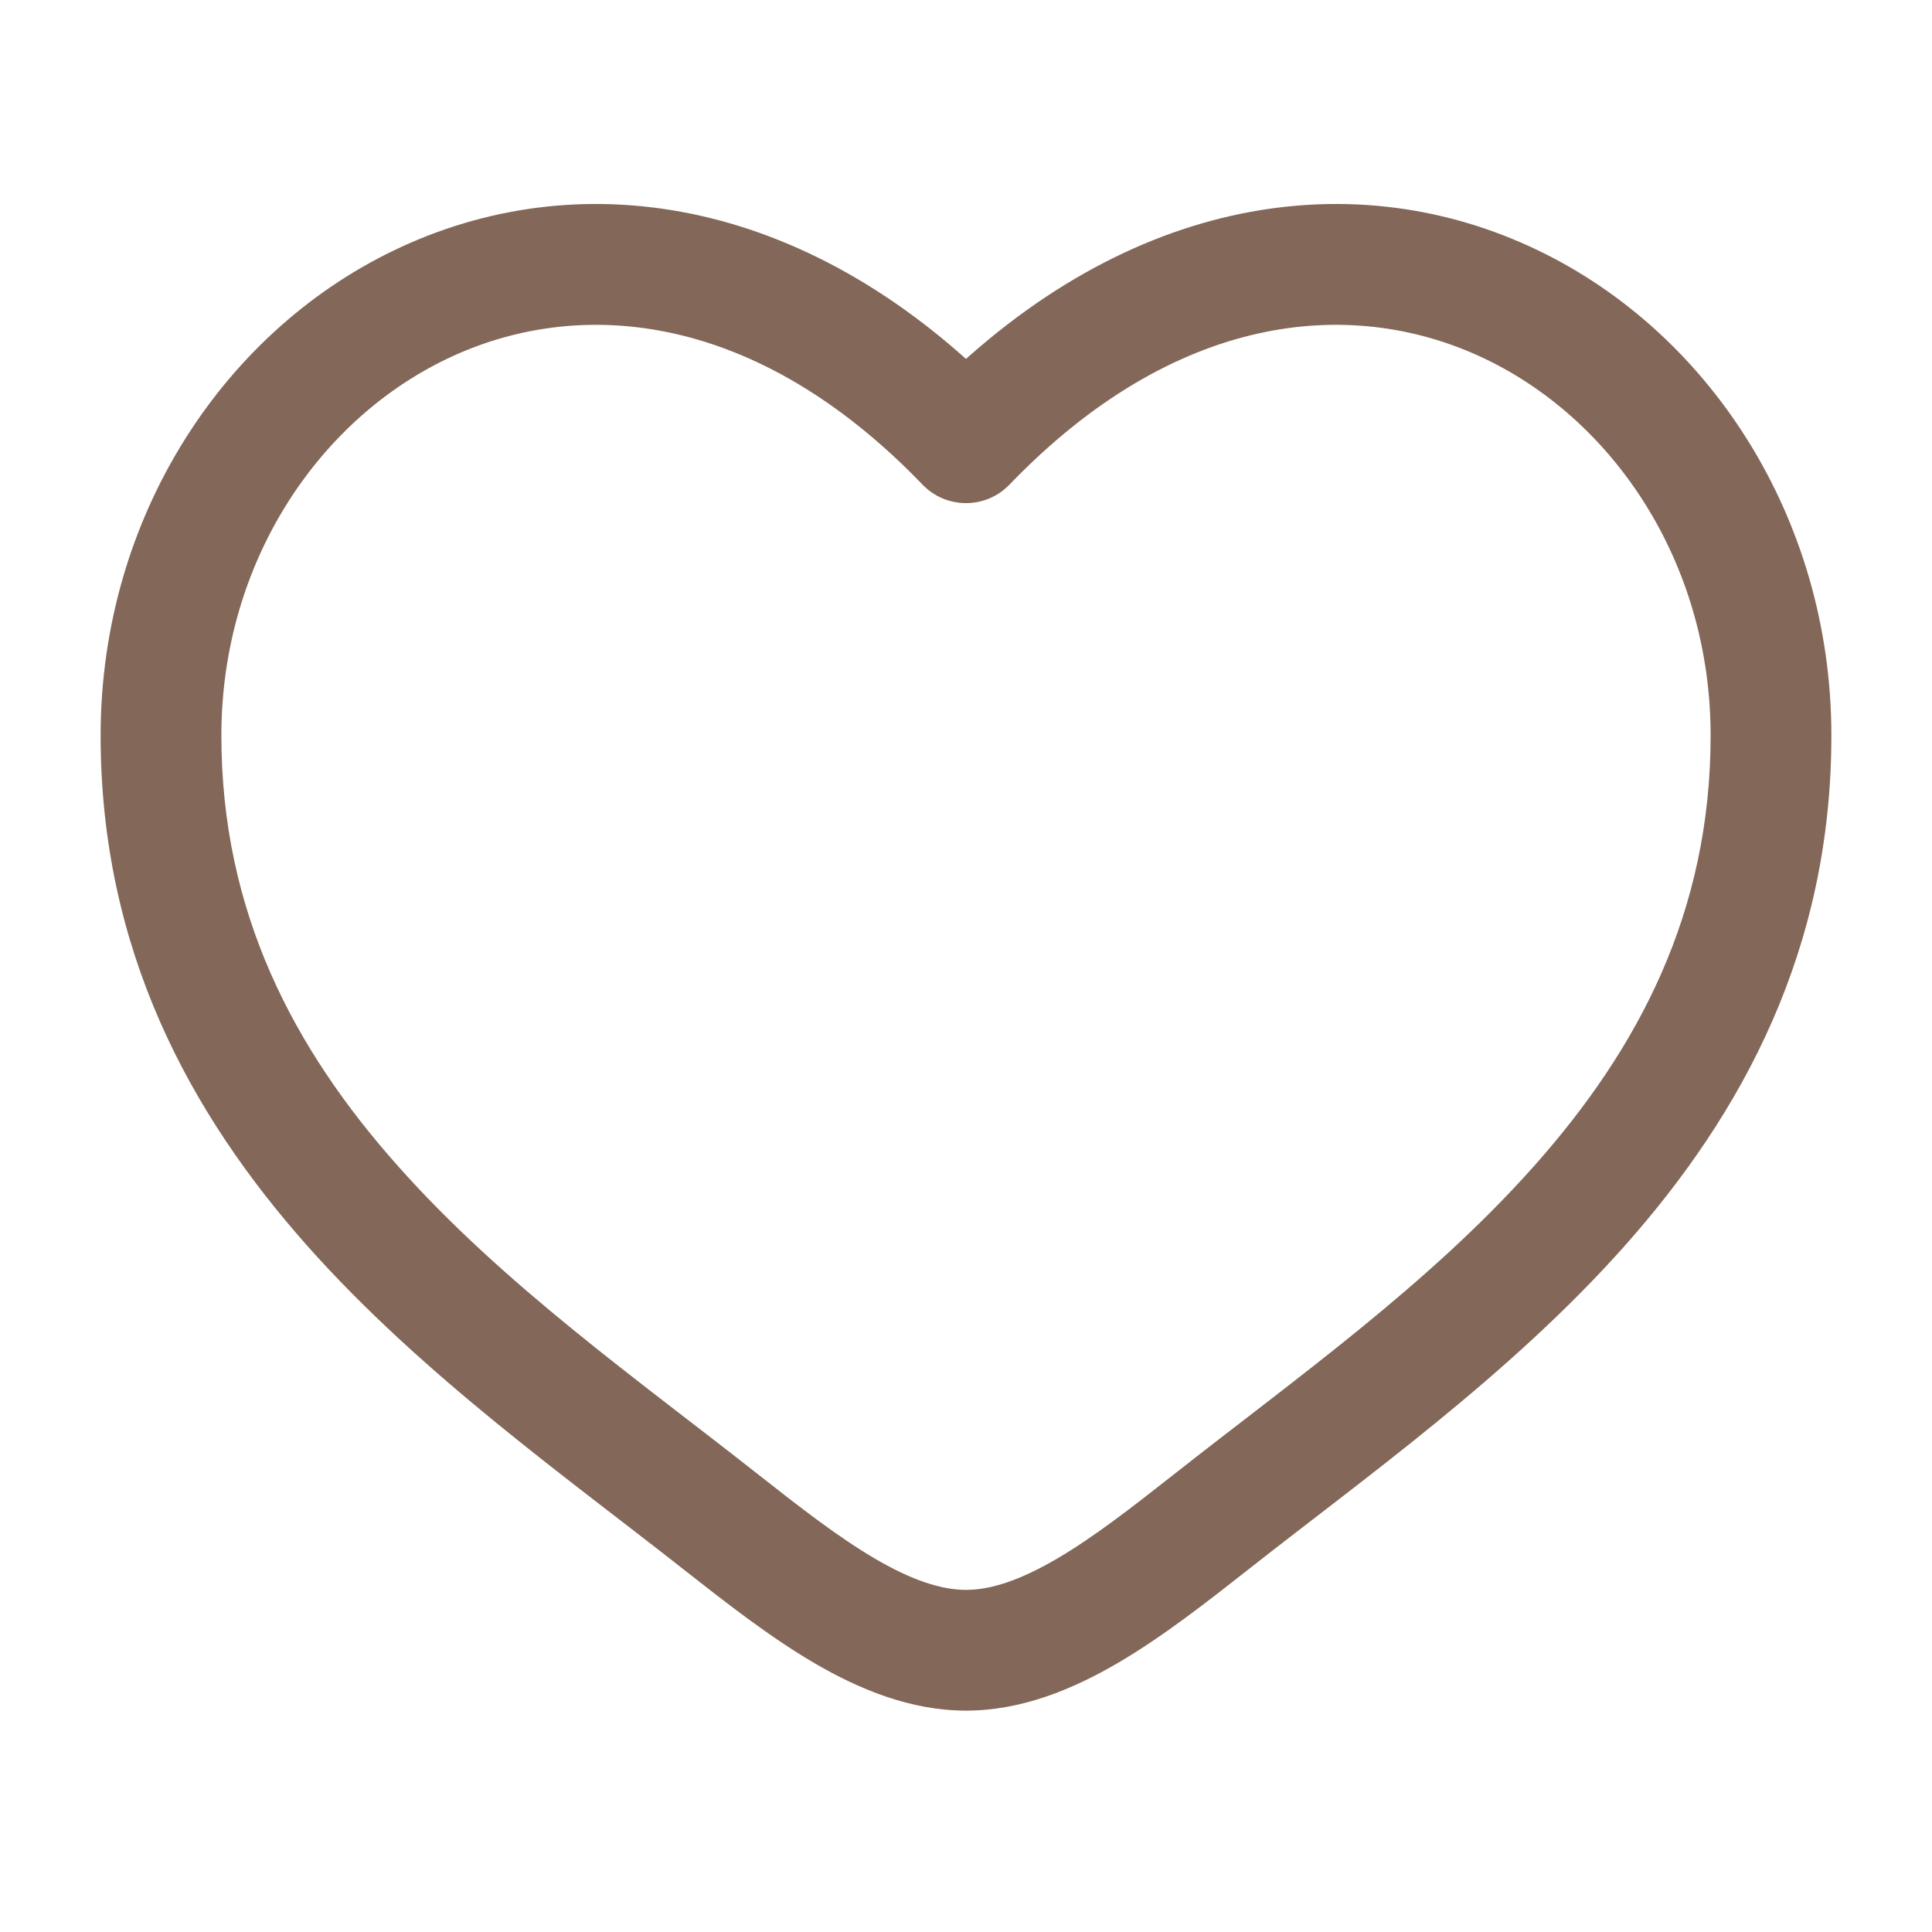 <?xml version="1.0" encoding="UTF-8"?> <svg xmlns="http://www.w3.org/2000/svg" width="24" height="24" viewBox="0 0 24 24" fill="none"><path d="M8.962 18.911L9.426 18.322L8.962 18.911ZM12 5.5L11.46 6.02C11.601 6.167 11.796 6.25 12 6.25C12.204 6.25 12.399 6.167 12.54 6.02L12 5.5ZM15.038 18.911L15.503 19.5L15.038 18.911ZM9.426 18.322C7.91 17.127 6.253 15.96 4.938 14.479C3.649 13.028 2.75 11.334 2.75 9.137H1.25C1.25 11.802 2.361 13.836 3.817 15.476C5.247 17.086 7.071 18.375 8.497 19.5L9.426 18.322ZM2.75 9.137C2.75 6.986 3.965 5.182 5.624 4.424C7.236 3.687 9.402 3.882 11.46 6.02L12.54 4.98C10.098 2.443 7.264 2.025 5.001 3.06C2.785 4.073 1.25 6.425 1.25 9.137H2.75ZM8.497 19.5C9.01 19.903 9.56 20.334 10.117 20.66C10.674 20.985 11.31 21.25 12 21.25V19.75C11.69 19.75 11.326 19.629 10.874 19.365C10.421 19.1 9.952 18.736 9.426 18.322L8.497 19.5ZM15.503 19.5C16.929 18.375 18.753 17.086 20.183 15.476C21.64 13.836 22.75 11.802 22.75 9.137H21.25C21.25 11.334 20.351 13.028 19.062 14.479C17.747 15.96 16.09 17.127 14.574 18.322L15.503 19.5ZM22.75 9.137C22.75 6.425 21.215 4.073 18.999 3.06C16.736 2.025 13.902 2.443 11.46 4.98L12.54 6.02C14.598 3.882 16.764 3.687 18.376 4.424C20.035 5.182 21.25 6.986 21.25 9.137H22.75ZM14.574 18.322C14.048 18.736 13.579 19.1 13.126 19.365C12.674 19.629 12.31 19.75 12 19.75V21.25C12.69 21.25 13.326 20.985 13.883 20.66C14.441 20.334 14.99 19.903 15.503 19.5L14.574 18.322Z" fill="#836758"></path></svg> 